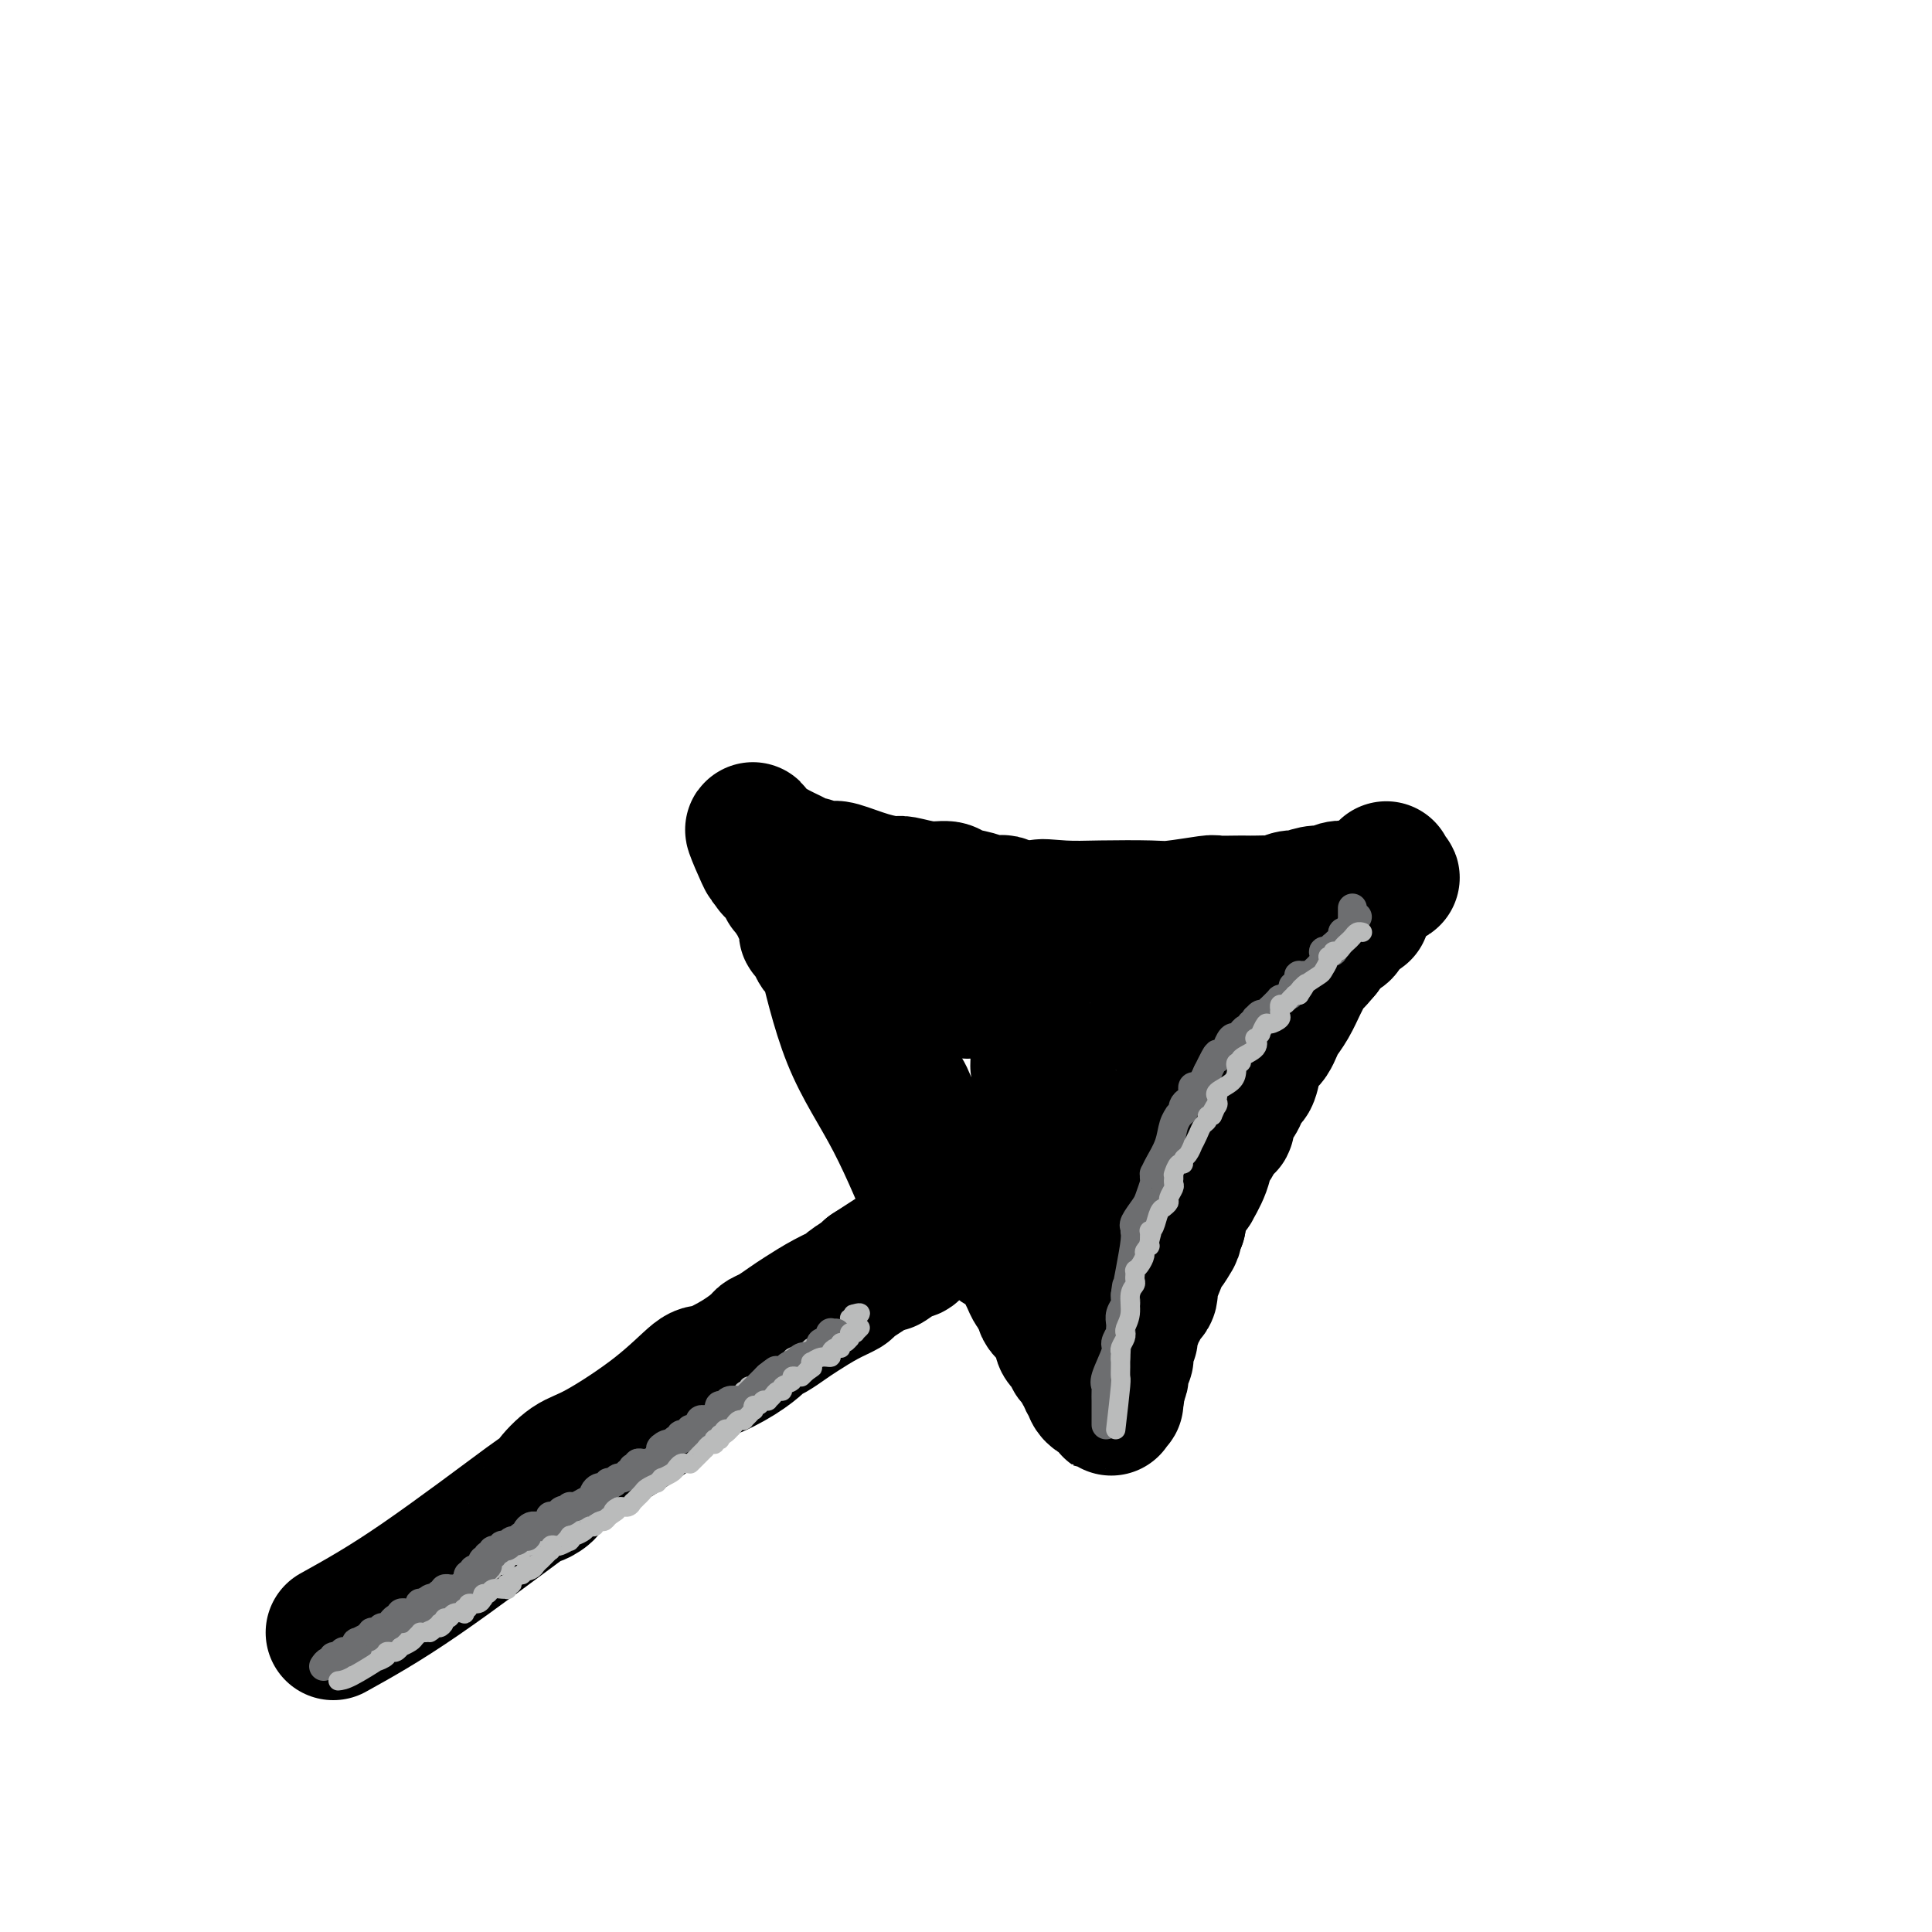 <svg viewBox='0 0 400 400' version='1.1' xmlns='http://www.w3.org/2000/svg' xmlns:xlink='http://www.w3.org/1999/xlink'><g fill='none' stroke='#000000' stroke-width='28' stroke-linecap='round' stroke-linejoin='round'><path d='M69,338c5.161,-2.862 10.322,-5.723 18,-11c7.678,-5.277 17.873,-12.969 22,-16c4.127,-3.031 2.186,-1.402 2,-1c-0.186,0.402 1.381,-0.423 2,-1c0.619,-0.577 0.288,-0.905 1,-2c0.712,-1.095 2.466,-2.957 4,-4c1.534,-1.043 2.846,-1.269 6,-3c3.154,-1.731 8.148,-4.968 12,-8c3.852,-3.032 6.562,-5.859 8,-7c1.438,-1.141 1.606,-0.595 3,-1c1.394,-0.405 4.015,-1.761 6,-3c1.985,-1.239 3.334,-2.361 4,-3c0.666,-0.639 0.648,-0.793 1,-1c0.352,-0.207 1.072,-0.465 2,-1c0.928,-0.535 2.064,-1.347 3,-2c0.936,-0.653 1.673,-1.148 3,-2c1.327,-0.852 3.245,-2.060 5,-3c1.755,-0.940 3.347,-1.613 4,-2c0.653,-0.387 0.368,-0.489 1,-1c0.632,-0.511 2.181,-1.432 3,-2c0.819,-0.568 0.910,-0.784 1,-1'/><path d='M180,263c18.194,-11.935 8.180,-4.273 5,-2c-3.180,2.273 0.476,-0.844 2,-2c1.524,-1.156 0.918,-0.351 1,0c0.082,0.351 0.853,0.248 1,0c0.147,-0.248 -0.328,-0.641 0,-1c0.328,-0.359 1.461,-0.684 2,-1c0.539,-0.316 0.484,-0.624 1,-1c0.516,-0.376 1.602,-0.819 2,-1c0.398,-0.181 0.107,-0.101 0,0c-0.107,0.101 -0.029,0.224 0,0c0.029,-0.224 0.008,-0.796 0,-1c-0.008,-0.204 -0.002,-0.041 0,0c0.002,0.041 0.001,-0.042 0,0c-0.001,0.042 -0.000,0.207 0,0c0.000,-0.207 0.000,-0.788 0,-1c-0.000,-0.212 -0.000,-0.057 0,0c0.000,0.057 0.000,0.015 0,0c-0.000,-0.015 -0.000,-0.004 0,0c0.000,0.004 0.000,0.002 0,0'/><path d='M194,253c0.249,0.391 0.499,0.782 -1,-3c-1.499,-3.782 -4.745,-11.739 -8,-18c-3.255,-6.261 -6.518,-10.828 -9,-17c-2.482,-6.172 -4.185,-13.949 -5,-17c-0.815,-3.051 -0.744,-1.377 -1,-1c-0.256,0.377 -0.839,-0.543 -1,-1c-0.161,-0.457 0.100,-0.451 0,-1c-0.100,-0.549 -0.562,-1.653 -1,-2c-0.438,-0.347 -0.853,0.062 -1,0c-0.147,-0.062 -0.027,-0.595 0,-1c0.027,-0.405 -0.039,-0.680 0,-1c0.039,-0.320 0.182,-0.684 0,-1c-0.182,-0.316 -0.689,-0.585 -1,-1c-0.311,-0.415 -0.427,-0.976 -1,-2c-0.573,-1.024 -1.603,-2.512 -2,-3c-0.397,-0.488 -0.162,0.023 0,0c0.162,-0.023 0.251,-0.579 0,-1c-0.251,-0.421 -0.841,-0.707 -1,-1c-0.159,-0.293 0.112,-0.594 0,-1c-0.112,-0.406 -0.607,-0.917 -1,-1c-0.393,-0.083 -0.684,0.262 -1,0c-0.316,-0.262 -0.658,-1.131 -1,-2'/><path d='M159,178c-5.641,-11.770 -2.244,-3.693 -1,-1c1.244,2.693 0.333,0.004 0,-1c-0.333,-1.004 -0.090,-0.321 0,0c0.090,0.321 0.026,0.282 0,0c-0.026,-0.282 -0.016,-0.805 0,-1c0.016,-0.195 0.037,-0.062 0,0c-0.037,0.062 -0.131,0.054 0,0c0.131,-0.054 0.486,-0.155 1,0c0.514,0.155 1.188,0.568 2,1c0.812,0.432 1.761,0.885 2,1c0.239,0.115 -0.231,-0.109 0,0c0.231,0.109 1.165,0.552 2,1c0.835,0.448 1.571,0.903 2,1c0.429,0.097 0.549,-0.164 1,0c0.451,0.164 1.231,0.752 2,1c0.769,0.248 1.526,0.156 2,0c0.474,-0.156 0.664,-0.378 2,0c1.336,0.378 3.818,1.354 6,2c2.182,0.646 4.063,0.961 5,1c0.937,0.039 0.929,-0.197 2,0c1.071,0.197 3.221,0.827 5,1c1.779,0.173 3.188,-0.111 4,0c0.812,0.111 1.029,0.617 2,1c0.971,0.383 2.698,0.642 4,1c1.302,0.358 2.179,0.814 3,1c0.821,0.186 1.585,0.102 2,0c0.415,-0.102 0.481,-0.224 1,0c0.519,0.224 1.490,0.792 2,1c0.510,0.208 0.561,0.056 1,0c0.439,-0.056 1.268,-0.016 2,0c0.732,0.016 1.366,0.008 2,0'/><path d='M215,188c8.892,2.011 2.622,0.540 1,0c-1.622,-0.540 1.405,-0.148 4,0c2.595,0.148 4.758,0.054 8,0c3.242,-0.054 7.562,-0.067 10,0c2.438,0.067 2.996,0.214 5,0c2.004,-0.214 5.456,-0.789 7,-1c1.544,-0.211 1.180,-0.057 2,0c0.820,0.057 2.825,0.016 4,0c1.175,-0.016 1.522,-0.008 2,0c0.478,0.008 1.089,0.016 2,0c0.911,-0.016 2.122,-0.056 3,0c0.878,0.056 1.422,0.207 2,0c0.578,-0.207 1.191,-0.773 2,-1c0.809,-0.227 1.815,-0.114 2,0c0.185,0.114 -0.449,0.228 0,0c0.449,-0.228 1.983,-0.797 3,-1c1.017,-0.203 1.518,-0.040 2,0c0.482,0.040 0.943,-0.042 1,0c0.057,0.042 -0.292,0.207 0,0c0.292,-0.207 1.226,-0.787 2,-1c0.774,-0.213 1.388,-0.061 2,0c0.612,0.061 1.221,0.030 2,0c0.779,-0.030 1.730,-0.061 2,0c0.270,0.061 -0.139,0.214 0,0c0.139,-0.214 0.826,-0.793 1,-1c0.174,-0.207 -0.163,-0.041 0,0c0.163,0.041 0.828,-0.041 1,0c0.172,0.041 -0.150,0.207 0,0c0.150,-0.207 0.771,-0.786 1,-1c0.229,-0.214 0.065,-0.061 0,0c-0.065,0.061 -0.033,0.031 0,0'/><path d='M286,182c3.785,-0.713 1.746,0.006 1,0c-0.746,-0.006 -0.200,-0.737 0,-1c0.200,-0.263 0.054,-0.056 0,0c-0.054,0.056 -0.014,-0.037 0,0c0.014,0.037 0.004,0.206 0,0c-0.004,-0.206 -0.001,-0.787 0,-1c0.001,-0.213 0.000,-0.057 0,0c-0.000,0.057 0.000,0.014 0,0c-0.000,-0.014 -0.000,0.000 0,0c0.000,-0.000 0.001,-0.015 0,0c-0.001,0.015 -0.004,0.060 0,0c0.004,-0.060 0.016,-0.223 0,0c-0.016,0.223 -0.060,0.833 0,1c0.060,0.167 0.223,-0.110 0,0c-0.223,0.110 -0.833,0.606 -1,1c-0.167,0.394 0.109,0.686 0,1c-0.109,0.314 -0.602,0.648 -1,1c-0.398,0.352 -0.702,0.720 -1,1c-0.298,0.280 -0.591,0.473 -1,1c-0.409,0.527 -0.936,1.389 -1,2c-0.064,0.611 0.334,0.972 0,1c-0.334,0.028 -1.399,-0.277 -2,0c-0.601,0.277 -0.738,1.135 -1,2c-0.262,0.865 -0.648,1.737 -1,2c-0.352,0.263 -0.669,-0.084 -1,0c-0.331,0.084 -0.676,0.600 -1,1c-0.324,0.400 -0.626,0.685 -1,1c-0.374,0.315 -0.821,0.662 -1,1c-0.179,0.338 -0.089,0.669 0,1'/><path d='M274,197c-2.262,2.740 -1.918,2.092 -2,2c-0.082,-0.092 -0.589,0.374 -1,1c-0.411,0.626 -0.726,1.413 -1,2c-0.274,0.587 -0.507,0.973 -1,2c-0.493,1.027 -1.245,2.695 -2,4c-0.755,1.305 -1.512,2.247 -2,3c-0.488,0.753 -0.708,1.316 -1,2c-0.292,0.684 -0.656,1.490 -1,2c-0.344,0.510 -0.670,0.724 -1,1c-0.330,0.276 -0.666,0.616 -1,1c-0.334,0.384 -0.667,0.814 -1,2c-0.333,1.186 -0.666,3.129 -1,4c-0.334,0.871 -0.668,0.670 -1,1c-0.332,0.330 -0.662,1.192 -1,2c-0.338,0.808 -0.683,1.562 -1,2c-0.317,0.438 -0.606,0.561 -1,1c-0.394,0.439 -0.894,1.193 -1,2c-0.106,0.807 0.182,1.666 0,2c-0.182,0.334 -0.833,0.144 -1,0c-0.167,-0.144 0.148,-0.241 0,0c-0.148,0.241 -0.761,0.822 -1,1c-0.239,0.178 -0.104,-0.047 0,0c0.104,0.047 0.178,0.364 0,1c-0.178,0.636 -0.606,1.590 -1,2c-0.394,0.410 -0.753,0.276 -1,1c-0.247,0.724 -0.381,2.306 -1,4c-0.619,1.694 -1.721,3.501 -2,4c-0.279,0.499 0.265,-0.310 0,0c-0.265,0.310 -1.341,1.737 -2,3c-0.659,1.263 -0.903,2.361 -1,3c-0.097,0.639 -0.049,0.820 0,1'/><path d='M244,253c-4.754,9.172 -1.638,4.103 -1,3c0.638,-1.103 -1.201,1.760 -2,3c-0.799,1.240 -0.558,0.858 -1,2c-0.442,1.142 -1.567,3.808 -2,5c-0.433,1.192 -0.173,0.911 0,1c0.173,0.089 0.258,0.549 0,1c-0.258,0.451 -0.858,0.895 -1,1c-0.142,0.105 0.173,-0.129 0,0c-0.173,0.129 -0.835,0.620 -1,1c-0.165,0.380 0.167,0.650 0,1c-0.167,0.350 -0.833,0.779 -1,1c-0.167,0.221 0.165,0.235 0,1c-0.165,0.765 -0.828,2.281 -1,3c-0.172,0.719 0.146,0.642 0,1c-0.146,0.358 -0.757,1.153 -1,2c-0.243,0.847 -0.118,1.748 0,2c0.118,0.252 0.228,-0.145 0,0c-0.228,0.145 -0.793,0.831 -1,1c-0.207,0.169 -0.054,-0.181 0,0c0.054,0.181 0.011,0.892 0,1c-0.011,0.108 0.011,-0.388 0,0c-0.011,0.388 -0.056,1.659 0,2c0.056,0.341 0.211,-0.248 0,0c-0.211,0.248 -0.789,1.333 -1,2c-0.211,0.667 -0.057,0.914 0,1c0.057,0.086 0.015,0.009 0,0c-0.015,-0.009 -0.004,0.050 0,0c0.004,-0.050 0.001,-0.209 0,0c-0.001,0.209 -0.000,0.787 0,1c0.000,0.213 0.000,0.061 0,0c-0.000,-0.061 -0.000,-0.030 0,0'/><path d='M231,289c-2.007,5.509 -0.524,1.280 0,0c0.524,-1.280 0.088,0.389 0,1c-0.088,0.611 0.172,0.164 0,0c-0.172,-0.164 -0.777,-0.044 -1,0c-0.223,0.044 -0.063,0.012 0,0c0.063,-0.012 0.031,-0.003 0,0c-0.031,0.003 -0.061,0.001 0,0c0.061,-0.001 0.213,0.001 0,0c-0.213,-0.001 -0.792,-0.004 -1,0c-0.208,0.004 -0.044,0.016 0,0c0.044,-0.016 -0.031,-0.060 0,0c0.031,0.060 0.167,0.223 0,0c-0.167,-0.223 -0.637,-0.833 -1,-1c-0.363,-0.167 -0.618,0.110 -1,0c-0.382,-0.110 -0.891,-0.607 -1,-1c-0.109,-0.393 0.182,-0.683 0,-1c-0.182,-0.317 -0.836,-0.662 -1,-1c-0.164,-0.338 0.162,-0.668 0,-1c-0.162,-0.332 -0.812,-0.665 -1,-1c-0.188,-0.335 0.086,-0.671 0,-1c-0.086,-0.329 -0.531,-0.651 -1,-1c-0.469,-0.349 -0.962,-0.724 -1,-1c-0.038,-0.276 0.379,-0.454 0,-1c-0.379,-0.546 -1.555,-1.459 -2,-2c-0.445,-0.541 -0.161,-0.708 0,-1c0.161,-0.292 0.197,-0.708 0,-1c-0.197,-0.292 -0.627,-0.459 -1,-1c-0.373,-0.541 -0.688,-1.454 -1,-2c-0.312,-0.546 -0.623,-0.724 -1,-1c-0.377,-0.276 -0.822,-0.650 -1,-1c-0.178,-0.350 -0.089,-0.675 0,-1'/><path d='M216,270c-1.724,-3.045 -1.036,-2.159 -1,-2c0.036,0.159 -0.582,-0.409 -1,-1c-0.418,-0.591 -0.637,-1.205 -1,-2c-0.363,-0.795 -0.869,-1.771 -1,-2c-0.131,-0.229 0.115,0.289 0,0c-0.115,-0.289 -0.591,-1.386 -1,-2c-0.409,-0.614 -0.751,-0.747 -1,-1c-0.249,-0.253 -0.405,-0.628 -1,-1c-0.595,-0.372 -1.630,-0.741 -2,-1c-0.370,-0.259 -0.076,-0.408 0,-1c0.076,-0.592 -0.064,-1.626 0,-2c0.064,-0.374 0.334,-0.088 0,0c-0.334,0.088 -1.273,-0.021 -2,-1c-0.727,-0.979 -1.242,-2.829 -2,-4c-0.758,-1.171 -1.760,-1.663 -2,-2c-0.240,-0.337 0.283,-0.517 0,-1c-0.283,-0.483 -1.373,-1.267 -2,-2c-0.627,-0.733 -0.793,-1.414 -1,-2c-0.207,-0.586 -0.455,-1.078 -1,-2c-0.545,-0.922 -1.388,-2.272 -2,-3c-0.612,-0.728 -0.994,-0.832 -1,-1c-0.006,-0.168 0.363,-0.401 0,-1c-0.363,-0.599 -1.459,-1.564 -2,-2c-0.541,-0.436 -0.528,-0.344 -1,-1c-0.472,-0.656 -1.428,-2.061 -2,-3c-0.572,-0.939 -0.759,-1.411 -1,-2c-0.241,-0.589 -0.537,-1.296 -1,-2c-0.463,-0.704 -1.093,-1.405 -2,-3c-0.907,-1.595 -2.090,-4.083 -3,-6c-0.910,-1.917 -1.546,-3.262 -2,-4c-0.454,-0.738 -0.727,-0.869 -1,-1'/><path d='M179,212c-5.902,-9.176 -2.158,-3.116 -1,-1c1.158,2.116 -0.272,0.288 -1,-1c-0.728,-1.288 -0.755,-2.037 -1,-3c-0.245,-0.963 -0.709,-2.141 -1,-3c-0.291,-0.859 -0.408,-1.400 -1,-2c-0.592,-0.600 -1.660,-1.260 -2,-2c-0.340,-0.740 0.048,-1.561 0,-2c-0.048,-0.439 -0.531,-0.496 -1,-1c-0.469,-0.504 -0.925,-1.455 -1,-2c-0.075,-0.545 0.232,-0.683 0,-1c-0.232,-0.317 -1.002,-0.814 -1,-1c0.002,-0.186 0.778,-0.061 1,0c0.222,0.061 -0.109,0.058 0,0c0.109,-0.058 0.658,-0.170 1,0c0.342,0.170 0.477,0.623 1,1c0.523,0.377 1.436,0.677 2,1c0.564,0.323 0.781,0.669 1,1c0.219,0.331 0.439,0.648 1,1c0.561,0.352 1.463,0.738 2,1c0.537,0.262 0.710,0.399 1,1c0.290,0.601 0.698,1.667 1,2c0.302,0.333 0.499,-0.068 1,0c0.501,0.068 1.307,0.606 2,1c0.693,0.394 1.273,0.645 2,1c0.727,0.355 1.600,0.814 2,1c0.400,0.186 0.325,0.099 1,0c0.675,-0.099 2.098,-0.209 4,0c1.902,0.209 4.283,0.736 6,1c1.717,0.264 2.770,0.263 4,0c1.230,-0.263 2.637,-0.790 4,-1c1.363,-0.210 2.681,-0.105 4,0'/><path d='M210,204c3.571,-0.161 1.499,-0.564 3,-1c1.501,-0.436 6.576,-0.906 9,-1c2.424,-0.094 2.196,0.186 3,0c0.804,-0.186 2.641,-0.839 4,-1c1.359,-0.161 2.240,0.168 3,0c0.760,-0.168 1.401,-0.834 2,-1c0.599,-0.166 1.158,0.167 2,0c0.842,-0.167 1.967,-0.833 3,-1c1.033,-0.167 1.975,0.166 3,0c1.025,-0.166 2.134,-0.829 3,-1c0.866,-0.171 1.490,0.150 3,0c1.510,-0.150 3.907,-0.772 5,-1c1.093,-0.228 0.881,-0.061 1,0c0.119,0.061 0.568,0.016 1,0c0.432,-0.016 0.848,-0.004 1,0c0.152,0.004 0.040,0.001 0,0c-0.040,-0.001 -0.009,0.002 0,0c0.009,-0.002 -0.004,-0.009 0,0c0.004,0.009 0.026,0.033 0,0c-0.026,-0.033 -0.101,-0.125 0,0c0.101,0.125 0.378,0.466 0,1c-0.378,0.534 -1.411,1.261 -2,2c-0.589,0.739 -0.735,1.490 -1,2c-0.265,0.510 -0.648,0.781 -1,1c-0.352,0.219 -0.672,0.387 -1,1c-0.328,0.613 -0.665,1.669 -1,2c-0.335,0.331 -0.667,-0.065 -1,0c-0.333,0.065 -0.667,0.590 -1,1c-0.333,0.410 -0.667,0.705 -1,1'/><path d='M247,208c-1.404,1.962 -0.414,1.367 0,1c0.414,-0.367 0.252,-0.507 0,0c-0.252,0.507 -0.593,1.660 -1,2c-0.407,0.340 -0.880,-0.134 -1,0c-0.120,0.134 0.111,0.876 0,1c-0.111,0.124 -0.565,-0.370 -1,0c-0.435,0.370 -0.852,1.604 -1,2c-0.148,0.396 -0.029,-0.047 0,0c0.029,0.047 -0.033,0.583 0,1c0.033,0.417 0.163,0.714 0,1c-0.163,0.286 -0.617,0.561 -1,1c-0.383,0.439 -0.695,1.042 -1,2c-0.305,0.958 -0.602,2.269 -1,3c-0.398,0.731 -0.895,0.880 -1,1c-0.105,0.120 0.183,0.211 0,1c-0.183,0.789 -0.838,2.277 -1,3c-0.162,0.723 0.168,0.683 0,1c-0.168,0.317 -0.834,0.992 -1,2c-0.166,1.008 0.167,2.349 0,3c-0.167,0.651 -0.833,0.611 -1,1c-0.167,0.389 0.165,1.207 0,2c-0.165,0.793 -0.829,1.560 -1,2c-0.171,0.440 0.150,0.554 0,1c-0.150,0.446 -0.772,1.223 -1,2c-0.228,0.777 -0.061,1.552 0,2c0.061,0.448 0.016,0.568 0,1c-0.016,0.432 -0.004,1.177 0,2c0.004,0.823 0.001,1.726 0,2c-0.001,0.274 -0.000,-0.080 0,0c0.000,0.080 0.000,0.594 0,1c-0.000,0.406 -0.000,0.703 0,1'/><path d='M234,250c-0.464,3.094 -0.124,0.829 0,0c0.124,-0.829 0.033,-0.222 0,0c-0.033,0.222 -0.008,0.059 0,0c0.008,-0.059 -0.002,-0.015 0,0c0.002,0.015 0.016,0.002 0,0c-0.016,-0.002 -0.062,0.009 0,0c0.062,-0.009 0.233,-0.036 0,0c-0.233,0.036 -0.868,0.137 -1,0c-0.132,-0.137 0.240,-0.512 0,-1c-0.240,-0.488 -1.093,-1.090 -2,-2c-0.907,-0.910 -1.867,-2.127 -2,-3c-0.133,-0.873 0.560,-1.402 0,-2c-0.560,-0.598 -2.375,-1.264 -3,-2c-0.625,-0.736 -0.061,-1.542 0,-2c0.061,-0.458 -0.383,-0.569 -1,-1c-0.617,-0.431 -1.408,-1.184 -2,-2c-0.592,-0.816 -0.985,-1.696 -1,-2c-0.015,-0.304 0.347,-0.030 0,0c-0.347,0.030 -1.403,-0.182 -2,-1c-0.597,-0.818 -0.734,-2.243 -1,-3c-0.266,-0.757 -0.660,-0.848 -1,-1c-0.340,-0.152 -0.627,-0.367 -1,-1c-0.373,-0.633 -0.832,-1.686 -1,-2c-0.168,-0.314 -0.044,0.110 0,0c0.044,-0.110 0.008,-0.754 0,-1c-0.008,-0.246 0.012,-0.094 0,0c-0.012,0.094 -0.055,0.128 0,0c0.055,-0.128 0.207,-0.419 0,-1c-0.207,-0.581 -0.773,-1.452 -1,-2c-0.227,-0.548 -0.113,-0.774 0,-1'/></g>
<g fill='none' stroke='#6D6E70' stroke-width='6' stroke-linecap='round' stroke-linejoin='round'><path d='M229,295c-0.000,-0.404 -0.000,-0.809 0,-1c0.000,-0.191 0.001,-0.170 0,-1c-0.001,-0.830 -0.002,-2.513 0,-3c0.002,-0.487 0.008,0.220 0,0c-0.008,-0.220 -0.031,-1.367 0,-2c0.031,-0.633 0.117,-0.752 0,-1c-0.117,-0.248 -0.438,-0.626 0,-2c0.438,-1.374 1.634,-3.745 2,-5c0.366,-1.255 -0.098,-1.393 0,-2c0.098,-0.607 0.759,-1.681 1,-2c0.241,-0.319 0.064,0.119 0,0c-0.064,-0.119 -0.013,-0.795 0,-1c0.013,-0.205 -0.011,0.062 0,0c0.011,-0.062 0.055,-0.451 0,-1c-0.055,-0.549 -0.211,-1.258 0,-2c0.211,-0.742 0.789,-1.519 1,-2c0.211,-0.481 0.057,-0.668 0,-1c-0.057,-0.332 -0.016,-0.809 0,-1c0.016,-0.191 0.008,-0.095 0,0'/><path d='M233,268c0.574,-3.962 0.010,-0.367 0,0c-0.010,0.367 0.533,-2.494 1,-5c0.467,-2.506 0.858,-4.657 1,-6c0.142,-1.343 0.036,-1.878 0,-2c-0.036,-0.122 -0.003,0.167 0,0c0.003,-0.167 -0.025,-0.792 0,-1c0.025,-0.208 0.101,0.000 0,0c-0.101,-0.000 -0.381,-0.209 0,-1c0.381,-0.791 1.423,-2.163 2,-3c0.577,-0.837 0.690,-1.137 1,-2c0.310,-0.863 0.817,-2.288 1,-3c0.183,-0.712 0.042,-0.710 0,-1c-0.042,-0.290 0.016,-0.872 0,-1c-0.016,-0.128 -0.105,0.196 0,0c0.105,-0.196 0.405,-0.913 1,-2c0.595,-1.087 1.484,-2.544 2,-4c0.516,-1.456 0.660,-2.911 1,-4c0.340,-1.089 0.875,-1.811 1,-2c0.125,-0.189 -0.160,0.156 0,0c0.160,-0.156 0.765,-0.811 1,-1c0.235,-0.189 0.101,0.090 0,0c-0.101,-0.090 -0.171,-0.549 0,-1c0.171,-0.451 0.581,-0.895 1,-1c0.419,-0.105 0.847,0.130 1,0c0.153,-0.130 0.030,-0.626 0,-1c-0.030,-0.374 0.033,-0.628 0,-1c-0.033,-0.372 -0.164,-0.863 0,-1c0.164,-0.137 0.621,0.078 1,0c0.379,-0.078 0.680,-0.451 1,-1c0.320,-0.549 0.660,-1.275 1,-2'/><path d='M250,222c2.708,-5.564 1.979,-3.475 2,-3c0.021,0.475 0.793,-0.665 1,-1c0.207,-0.335 -0.151,0.135 0,0c0.151,-0.135 0.811,-0.874 1,-1c0.189,-0.126 -0.094,0.359 0,0c0.094,-0.359 0.565,-1.564 1,-2c0.435,-0.436 0.835,-0.103 1,0c0.165,0.103 0.096,-0.024 0,0c-0.096,0.024 -0.219,0.198 0,0c0.219,-0.198 0.781,-0.770 1,-1c0.219,-0.230 0.096,-0.118 0,0c-0.096,0.118 -0.166,0.243 0,0c0.166,-0.243 0.566,-0.853 1,-1c0.434,-0.147 0.901,0.171 1,0c0.099,-0.171 -0.170,-0.830 0,-1c0.170,-0.170 0.777,0.151 1,0c0.223,-0.151 0.060,-0.773 0,-1c-0.060,-0.227 -0.017,-0.060 0,0c0.017,0.060 0.008,0.012 0,0c-0.008,-0.012 -0.013,0.012 0,0c0.013,-0.012 0.046,-0.060 0,0c-0.046,0.060 -0.170,0.226 0,0c0.170,-0.226 0.635,-0.846 1,-1c0.365,-0.154 0.632,0.157 1,0c0.368,-0.157 0.839,-0.782 1,-1c0.161,-0.218 0.014,-0.030 0,0c-0.014,0.030 0.107,-0.100 0,0c-0.107,0.100 -0.441,0.429 0,0c0.441,-0.429 1.657,-1.615 2,-2c0.343,-0.385 -0.188,0.033 0,0c0.188,-0.033 1.094,-0.516 2,-1'/><path d='M267,206c2.873,-2.944 1.554,-2.305 1,-2c-0.554,0.305 -0.344,0.274 0,0c0.344,-0.274 0.823,-0.791 1,-1c0.177,-0.209 0.051,-0.109 0,0c-0.051,0.109 -0.027,0.228 0,0c0.027,-0.228 0.057,-0.802 0,-1c-0.057,-0.198 -0.202,-0.018 0,0c0.202,0.018 0.752,-0.125 1,0c0.248,0.125 0.195,0.516 1,0c0.805,-0.516 2.468,-1.941 3,-3c0.532,-1.059 -0.068,-1.752 0,-2c0.068,-0.248 0.803,-0.052 1,0c0.197,0.052 -0.143,-0.038 0,0c0.143,0.038 0.771,0.206 1,0c0.229,-0.206 0.061,-0.786 0,-1c-0.061,-0.214 -0.014,-0.060 0,0c0.014,0.060 -0.006,0.027 0,0c0.006,-0.027 0.039,-0.050 0,0c-0.039,0.050 -0.150,0.171 0,0c0.150,-0.171 0.562,-0.635 1,-1c0.438,-0.365 0.901,-0.633 1,-1c0.099,-0.367 -0.166,-0.834 0,-1c0.166,-0.166 0.762,-0.030 1,0c0.238,0.030 0.116,-0.045 0,0c-0.116,0.045 -0.227,0.209 0,0c0.227,-0.209 0.793,-0.791 1,-1c0.207,-0.209 0.055,-0.046 0,0c-0.055,0.046 -0.015,-0.026 0,0c0.015,0.026 0.004,0.150 0,0c-0.004,-0.150 -0.002,-0.575 0,-1'/><path d='M280,191c2.011,-2.316 0.539,-0.607 0,0c-0.539,0.607 -0.144,0.110 0,0c0.144,-0.110 0.039,0.166 0,0c-0.039,-0.166 -0.010,-0.776 0,-1c0.010,-0.224 0.003,-0.064 0,0c-0.003,0.064 -0.001,0.031 0,0c0.001,-0.031 0.000,-0.061 0,0c-0.000,0.061 -0.000,0.212 0,0c0.000,-0.212 0.000,-0.789 0,-1c-0.000,-0.211 -0.000,-0.056 0,0c0.000,0.056 0.000,0.015 0,0c-0.000,-0.015 -0.000,-0.003 0,0c0.000,0.003 0.000,-0.003 0,0c-0.000,0.003 -0.000,0.015 0,0c0.000,-0.015 0.000,-0.055 0,0c-0.000,0.055 -0.000,0.207 0,0c0.000,-0.207 0.000,-0.773 0,-1c-0.000,-0.227 -0.000,-0.113 0,0'/></g>
<g fill='none' stroke='#BABBBB' stroke-width='4' stroke-linecap='round' stroke-linejoin='round'><path d='M231,296c0.423,-3.629 0.845,-7.259 1,-9c0.155,-1.741 0.041,-1.595 0,-2c-0.041,-0.405 -0.011,-1.362 0,-2c0.011,-0.638 0.003,-0.955 0,-1c-0.003,-0.045 -0.001,0.184 0,0c0.001,-0.184 0.000,-0.781 0,-1c-0.000,-0.219 -0.000,-0.059 0,0c0.000,0.059 0.000,0.017 0,0c-0.000,-0.017 -0.000,-0.008 0,0'/><path d='M232,281c0.155,-2.322 0.041,-0.626 0,0c-0.041,0.626 -0.011,0.182 0,0c0.011,-0.182 0.003,-0.101 0,0c-0.003,0.101 -0.002,0.221 0,0c0.002,-0.221 0.004,-0.784 0,-1c-0.004,-0.216 -0.015,-0.086 0,0c0.015,0.086 0.057,0.128 0,0c-0.057,-0.128 -0.211,-0.427 0,-1c0.211,-0.573 0.789,-1.421 1,-2c0.211,-0.579 0.055,-0.889 0,-1c-0.055,-0.111 -0.011,-0.023 0,0c0.011,0.023 -0.012,-0.017 0,0c0.012,0.017 0.060,0.093 0,0c-0.060,-0.093 -0.226,-0.353 0,-1c0.226,-0.647 0.845,-1.680 1,-3c0.155,-1.320 -0.155,-2.927 0,-4c0.155,-1.073 0.773,-1.612 1,-2c0.227,-0.388 0.061,-0.626 0,-1c-0.061,-0.374 -0.016,-0.885 0,-1c0.016,-0.115 0.005,0.165 0,0c-0.005,-0.165 -0.002,-0.776 0,-1c0.002,-0.224 0.003,-0.062 0,0c-0.003,0.062 -0.011,0.024 0,0c0.011,-0.024 0.040,-0.034 0,0c-0.040,0.034 -0.151,0.110 0,0c0.151,-0.110 0.562,-0.407 1,-1c0.438,-0.593 0.902,-1.482 1,-2c0.098,-0.518 -0.170,-0.665 0,-1c0.170,-0.335 0.776,-0.860 1,-1c0.224,-0.140 0.064,0.103 0,0c-0.064,-0.103 -0.032,-0.551 0,-1'/><path d='M238,257c0.928,-3.704 0.248,-0.964 0,0c-0.248,0.964 -0.063,0.152 0,0c0.063,-0.152 0.006,0.355 0,0c-0.006,-0.355 0.041,-1.573 0,-2c-0.041,-0.427 -0.168,-0.062 0,0c0.168,0.062 0.632,-0.179 1,-1c0.368,-0.821 0.638,-2.223 1,-3c0.362,-0.777 0.814,-0.928 1,-1c0.186,-0.072 0.106,-0.065 0,0c-0.106,0.065 -0.239,0.186 0,0c0.239,-0.186 0.849,-0.681 1,-1c0.151,-0.319 -0.156,-0.463 0,-1c0.156,-0.537 0.774,-1.468 1,-2c0.226,-0.532 0.061,-0.665 0,-1c-0.061,-0.335 -0.017,-0.872 0,-1c0.017,-0.128 0.007,0.154 0,0c-0.007,-0.154 -0.012,-0.744 0,-1c0.012,-0.256 0.041,-0.177 0,0c-0.041,0.177 -0.152,0.452 0,0c0.152,-0.452 0.567,-1.632 1,-2c0.433,-0.368 0.886,0.075 1,0c0.114,-0.075 -0.110,-0.667 0,-1c0.110,-0.333 0.554,-0.408 1,-1c0.446,-0.592 0.894,-1.703 1,-2c0.106,-0.297 -0.130,0.218 0,0c0.130,-0.218 0.627,-1.169 1,-2c0.373,-0.831 0.622,-1.543 1,-2c0.378,-0.457 0.885,-0.659 1,-1c0.115,-0.341 -0.161,-0.823 0,-1c0.161,-0.177 0.760,-0.051 1,0c0.240,0.051 0.120,0.025 0,0'/><path d='M251,231c1.950,-4.200 0.326,-1.700 0,-1c-0.326,0.700 0.645,-0.400 1,-1c0.355,-0.600 0.092,-0.699 0,-1c-0.092,-0.301 -0.014,-0.804 0,-1c0.014,-0.196 -0.035,-0.084 0,0c0.035,0.084 0.153,0.139 0,0c-0.153,-0.139 -0.578,-0.472 0,-1c0.578,-0.528 2.160,-1.251 3,-2c0.840,-0.749 0.940,-1.523 1,-2c0.060,-0.477 0.080,-0.655 0,-1c-0.080,-0.345 -0.260,-0.857 0,-1c0.260,-0.143 0.958,0.082 1,0c0.042,-0.082 -0.573,-0.471 0,-1c0.573,-0.529 2.335,-1.197 3,-2c0.665,-0.803 0.234,-1.740 0,-2c-0.234,-0.260 -0.271,0.155 0,0c0.271,-0.155 0.851,-0.882 1,-1c0.149,-0.118 -0.132,0.372 0,0c0.132,-0.372 0.676,-1.606 1,-2c0.324,-0.394 0.427,0.053 1,0c0.573,-0.053 1.617,-0.607 2,-1c0.383,-0.393 0.106,-0.626 0,-1c-0.106,-0.374 -0.040,-0.887 0,-1c0.040,-0.113 0.053,0.176 0,0c-0.053,-0.176 -0.173,-0.818 0,-1c0.173,-0.182 0.637,0.095 1,0c0.363,-0.095 0.623,-0.561 1,-1c0.377,-0.439 0.871,-0.849 1,-1c0.129,-0.151 -0.106,-0.043 0,0c0.106,0.043 0.553,0.022 1,0'/><path d='M269,206c2.789,-4.102 0.760,-1.858 0,-1c-0.760,0.858 -0.252,0.328 0,0c0.252,-0.328 0.249,-0.456 1,-1c0.751,-0.544 2.258,-1.504 3,-2c0.742,-0.496 0.720,-0.529 1,-1c0.280,-0.471 0.863,-1.379 1,-2c0.137,-0.621 -0.170,-0.954 0,-1c0.170,-0.046 0.819,0.195 1,0c0.181,-0.195 -0.106,-0.825 0,-1c0.106,-0.175 0.606,0.107 1,0c0.394,-0.107 0.684,-0.603 1,-1c0.316,-0.397 0.659,-0.695 1,-1c0.341,-0.305 0.680,-0.618 1,-1c0.320,-0.382 0.622,-0.834 1,-1c0.378,-0.166 0.833,-0.044 1,0c0.167,0.044 0.045,0.012 0,0c-0.045,-0.012 -0.012,-0.003 0,0c0.012,0.003 0.003,0.001 0,0c-0.003,-0.001 -0.001,-0.000 0,0c0.001,0.000 0.000,0.000 0,0c-0.000,-0.000 -0.000,-0.000 0,0'/><path d='M70,347c0.372,-0.024 0.744,-0.048 1,0c0.256,0.048 0.396,0.168 1,0c0.604,-0.168 1.672,-0.623 2,-1c0.328,-0.377 -0.085,-0.675 0,-1c0.085,-0.325 0.667,-0.675 1,-1c0.333,-0.325 0.415,-0.623 1,-1c0.585,-0.377 1.672,-0.833 2,-1c0.328,-0.167 -0.104,-0.045 0,0c0.104,0.045 0.744,0.013 1,0c0.256,-0.013 0.128,-0.006 0,0'/><path d='M79,342c1.343,-1.012 0.201,-1.042 0,-1c-0.201,0.042 0.539,0.156 1,0c0.461,-0.156 0.644,-0.581 1,-1c0.356,-0.419 0.884,-0.830 1,-1c0.116,-0.170 -0.180,-0.098 0,0c0.180,0.098 0.836,0.224 1,0c0.164,-0.224 -0.163,-0.796 0,-1c0.163,-0.204 0.818,-0.039 1,0c0.182,0.039 -0.109,-0.046 0,0c0.109,0.046 0.617,0.224 1,0c0.383,-0.224 0.643,-0.849 1,-1c0.357,-0.151 0.813,0.171 1,0c0.187,-0.171 0.105,-0.834 0,-1c-0.105,-0.166 -0.235,0.166 0,0c0.235,-0.166 0.833,-0.829 1,-1c0.167,-0.171 -0.096,0.152 0,0c0.096,-0.152 0.552,-0.777 1,-1c0.448,-0.223 0.890,-0.045 1,0c0.110,0.045 -0.111,-0.045 0,0c0.111,0.045 0.556,0.223 1,0c0.444,-0.223 0.888,-0.849 1,-1c0.112,-0.151 -0.110,0.171 0,0c0.110,-0.171 0.550,-0.834 1,-1c0.450,-0.166 0.909,0.167 1,0c0.091,-0.167 -0.186,-0.833 0,-1c0.186,-0.167 0.834,0.165 1,0c0.166,-0.165 -0.152,-0.829 0,-1c0.152,-0.171 0.773,0.150 1,0c0.227,-0.150 0.061,-0.771 0,-1c-0.061,-0.229 -0.017,-0.065 0,0c0.017,0.065 0.009,0.033 0,0'/><path d='M96,329c2.874,-2.007 1.558,-0.524 1,0c-0.558,0.524 -0.360,0.089 0,0c0.360,-0.089 0.881,0.169 1,0c0.119,-0.169 -0.165,-0.763 0,-1c0.165,-0.237 0.780,-0.116 1,0c0.220,0.116 0.045,0.228 0,0c-0.045,-0.228 0.041,-0.797 0,-1c-0.041,-0.203 -0.207,-0.040 0,0c0.207,0.040 0.788,-0.042 1,0c0.212,0.042 0.056,0.208 0,0c-0.056,-0.208 -0.012,-0.792 0,-1c0.012,-0.208 -0.007,-0.042 0,0c0.007,0.042 0.040,-0.040 0,0c-0.040,0.040 -0.152,0.203 0,0c0.152,-0.203 0.566,-0.773 1,-1c0.434,-0.227 0.886,-0.113 1,0c0.114,0.113 -0.109,0.224 0,0c0.109,-0.224 0.549,-0.782 1,-1c0.451,-0.218 0.912,-0.096 1,0c0.088,0.096 -0.197,0.167 0,0c0.197,-0.167 0.875,-0.570 1,-1c0.125,-0.430 -0.304,-0.886 0,-1c0.304,-0.114 1.339,0.114 2,0c0.661,-0.114 0.946,-0.569 1,-1c0.054,-0.431 -0.123,-0.836 0,-1c0.123,-0.164 0.547,-0.085 1,0c0.453,0.085 0.936,0.178 1,0c0.064,-0.178 -0.290,-0.625 0,-1c0.290,-0.375 1.226,-0.679 2,-1c0.774,-0.321 1.387,-0.661 2,-1'/><path d='M114,317c2.737,-1.797 0.579,-0.289 0,0c-0.579,0.289 0.419,-0.641 1,-1c0.581,-0.359 0.744,-0.148 1,0c0.256,0.148 0.604,0.233 1,0c0.396,-0.233 0.841,-0.784 1,-1c0.159,-0.216 0.033,-0.095 0,0c-0.033,0.095 0.029,0.165 0,0c-0.029,-0.165 -0.148,-0.566 0,-1c0.148,-0.434 0.564,-0.901 1,-1c0.436,-0.099 0.891,0.171 1,0c0.109,-0.171 -0.128,-0.782 0,-1c0.128,-0.218 0.622,-0.043 1,0c0.378,0.043 0.640,-0.045 1,0c0.360,0.045 0.818,0.223 1,0c0.182,-0.223 0.086,-0.849 0,-1c-0.086,-0.151 -0.164,0.171 0,0c0.164,-0.171 0.569,-0.834 1,-1c0.431,-0.166 0.886,0.167 1,0c0.114,-0.167 -0.114,-0.833 0,-1c0.114,-0.167 0.570,0.165 1,0c0.430,-0.165 0.832,-0.828 1,-1c0.168,-0.172 0.100,0.146 0,0c-0.100,-0.146 -0.233,-0.756 0,-1c0.233,-0.244 0.832,-0.122 1,0c0.168,0.122 -0.096,0.244 0,0c0.096,-0.244 0.551,-0.854 1,-1c0.449,-0.146 0.891,0.171 1,0c0.109,-0.171 -0.115,-0.829 0,-1c0.115,-0.171 0.569,0.146 1,0c0.431,-0.146 0.837,-0.756 1,-1c0.163,-0.244 0.081,-0.122 0,0'/><path d='M132,304c2.947,-2.233 1.315,-1.317 1,-1c-0.315,0.317 0.686,0.033 1,0c0.314,-0.033 -0.060,0.183 0,0c0.060,-0.183 0.552,-0.766 1,-1c0.448,-0.234 0.851,-0.119 1,0c0.149,0.119 0.043,0.243 0,0c-0.043,-0.243 -0.022,-0.854 0,-1c0.022,-0.146 0.044,0.172 0,0c-0.044,-0.172 -0.153,-0.834 0,-1c0.153,-0.166 0.567,0.166 1,0c0.433,-0.166 0.885,-0.828 1,-1c0.115,-0.172 -0.106,0.147 0,0c0.106,-0.147 0.540,-0.762 1,-1c0.460,-0.238 0.946,-0.101 1,0c0.054,0.101 -0.322,0.167 0,0c0.322,-0.167 1.344,-0.565 2,-1c0.656,-0.435 0.947,-0.905 1,-1c0.053,-0.095 -0.130,0.185 0,0c0.130,-0.185 0.573,-0.834 1,-1c0.427,-0.166 0.836,0.153 1,0c0.164,-0.153 0.082,-0.777 0,-1c-0.082,-0.223 -0.163,-0.046 0,0c0.163,0.046 0.569,-0.039 1,0c0.431,0.039 0.886,0.203 1,0c0.114,-0.203 -0.113,-0.771 0,-1c0.113,-0.229 0.565,-0.118 1,0c0.435,0.118 0.851,0.241 1,0c0.149,-0.241 0.030,-0.848 0,-1c-0.030,-0.152 0.031,0.151 0,0c-0.031,-0.151 -0.152,-0.758 0,-1c0.152,-0.242 0.576,-0.121 1,0'/><path d='M150,291c2.716,-2.239 0.507,-1.336 0,-1c-0.507,0.336 0.687,0.104 1,0c0.313,-0.104 -0.256,-0.079 0,0c0.256,0.079 1.336,0.214 2,0c0.664,-0.214 0.910,-0.775 1,-1c0.090,-0.225 0.023,-0.113 0,0c-0.023,0.113 -0.002,0.228 0,0c0.002,-0.228 -0.014,-0.797 0,-1c0.014,-0.203 0.059,-0.039 0,0c-0.059,0.039 -0.222,-0.046 0,0c0.222,0.046 0.829,0.224 1,0c0.171,-0.224 -0.094,-0.848 0,-1c0.094,-0.152 0.547,0.170 1,0c0.453,-0.170 0.905,-0.830 1,-1c0.095,-0.170 -0.168,0.151 0,0c0.168,-0.151 0.767,-0.773 1,-1c0.233,-0.227 0.101,-0.060 0,0c-0.101,0.060 -0.172,0.012 0,0c0.172,-0.012 0.586,0.011 1,0c0.414,-0.011 0.829,-0.056 1,0c0.171,0.056 0.099,0.212 0,0c-0.099,-0.212 -0.224,-0.793 0,-1c0.224,-0.207 0.796,-0.042 1,0c0.204,0.042 0.040,-0.040 0,0c-0.040,0.040 0.046,0.203 0,0c-0.046,-0.203 -0.222,-0.773 0,-1c0.222,-0.227 0.843,-0.112 1,0c0.157,0.112 -0.150,0.223 0,0c0.150,-0.223 0.757,-0.778 1,-1c0.243,-0.222 0.121,-0.111 0,0'/><path d='M163,282c2.211,-1.616 1.237,-1.155 1,-1c-0.237,0.155 0.262,0.003 1,0c0.738,-0.003 1.714,0.142 2,0c0.286,-0.142 -0.117,-0.573 0,-1c0.117,-0.427 0.753,-0.851 1,-1c0.247,-0.149 0.104,-0.025 0,0c-0.104,0.025 -0.169,-0.050 0,0c0.169,0.050 0.571,0.223 1,0c0.429,-0.223 0.886,-0.843 1,-1c0.114,-0.157 -0.114,0.150 0,0c0.114,-0.150 0.569,-0.758 1,-1c0.431,-0.242 0.837,-0.117 1,0c0.163,0.117 0.082,0.228 0,0c-0.082,-0.228 -0.167,-0.793 0,-1c0.167,-0.207 0.584,-0.054 1,0c0.416,0.054 0.829,0.011 1,0c0.171,-0.011 0.099,0.011 0,0c-0.099,-0.011 -0.224,-0.056 0,0c0.224,0.056 0.796,0.212 1,0c0.204,-0.212 0.041,-0.793 0,-1c-0.041,-0.207 0.042,-0.041 0,0c-0.042,0.041 -0.207,-0.042 0,0c0.207,0.042 0.788,0.208 1,0c0.212,-0.208 0.057,-0.792 0,-1c-0.057,-0.208 -0.016,-0.042 0,0c0.016,0.042 0.008,-0.041 0,0c-0.008,0.041 -0.016,0.207 0,0c0.016,-0.207 0.056,-0.788 0,-1c-0.056,-0.212 -0.207,-0.057 0,0c0.207,0.057 0.774,0.016 1,0c0.226,-0.016 0.113,-0.008 0,0'/><path d='M177,273c2.182,-1.619 0.636,-1.166 0,-1c-0.636,0.166 -0.364,0.045 0,0c0.364,-0.045 0.818,-0.013 1,0c0.182,0.013 0.091,0.006 0,0'/></g>
<g fill='none' stroke='#6D6E70' stroke-width='6' stroke-linecap='round' stroke-linejoin='round'><path d='M67,345c0.303,-0.455 0.606,-0.910 1,-1c0.394,-0.090 0.879,0.186 1,0c0.121,-0.186 -0.122,-0.834 0,-1c0.122,-0.166 0.610,0.151 1,0c0.390,-0.151 0.682,-0.772 1,-1c0.318,-0.228 0.662,-0.065 1,0c0.338,0.065 0.669,0.033 1,0'/><path d='M73,342c1.146,-0.625 1.010,-0.688 1,-1c-0.010,-0.312 0.107,-0.872 0,-1c-0.107,-0.128 -0.436,0.176 0,0c0.436,-0.176 1.637,-0.832 2,-1c0.363,-0.168 -0.113,0.151 0,0c0.113,-0.151 0.815,-0.773 1,-1c0.185,-0.227 -0.146,-0.061 0,0c0.146,0.061 0.770,0.016 1,0c0.230,-0.016 0.066,-0.003 0,0c-0.066,0.003 -0.032,-0.003 0,0c0.032,0.003 0.064,0.016 0,0c-0.064,-0.016 -0.223,-0.061 0,0c0.223,0.061 0.830,0.228 1,0c0.170,-0.228 -0.095,-0.849 0,-1c0.095,-0.151 0.551,0.170 1,0c0.449,-0.170 0.891,-0.829 1,-1c0.109,-0.171 -0.116,0.147 0,0c0.116,-0.147 0.571,-0.757 1,-1c0.429,-0.243 0.832,-0.118 1,0c0.168,0.118 0.102,0.228 0,0c-0.102,-0.228 -0.238,-0.793 0,-1c0.238,-0.207 0.851,-0.054 1,0c0.149,0.054 -0.167,0.011 0,0c0.167,-0.011 0.815,0.012 1,0c0.185,-0.012 -0.094,-0.060 0,0c0.094,0.060 0.560,0.226 1,0c0.440,-0.226 0.853,-0.845 1,-1c0.147,-0.155 0.029,0.154 0,0c-0.029,-0.154 0.031,-0.772 0,-1c-0.031,-0.228 -0.152,-0.065 0,0c0.152,0.065 0.576,0.033 1,0'/><path d='M88,332c2.276,-1.486 0.465,-0.202 0,0c-0.465,0.202 0.415,-0.677 1,-1c0.585,-0.323 0.874,-0.090 1,0c0.126,0.090 0.090,0.038 0,0c-0.090,-0.038 -0.234,-0.063 0,0c0.234,0.063 0.848,0.214 1,0c0.152,-0.214 -0.156,-0.793 0,-1c0.156,-0.207 0.778,-0.041 1,0c0.222,0.041 0.044,-0.041 0,0c-0.044,0.041 0.045,0.207 0,0c-0.045,-0.207 -0.223,-0.788 0,-1c0.223,-0.212 0.848,-0.057 1,0c0.152,0.057 -0.171,0.016 0,0c0.171,-0.016 0.834,-0.008 1,0c0.166,0.008 -0.166,0.016 0,0c0.166,-0.016 0.829,-0.057 1,0c0.171,0.057 -0.150,0.211 0,0c0.150,-0.211 0.771,-0.788 1,-1c0.229,-0.212 0.065,-0.061 0,0c-0.065,0.061 -0.031,0.032 0,0c0.031,-0.032 0.060,-0.065 0,0c-0.060,0.065 -0.208,0.229 0,0c0.208,-0.229 0.773,-0.850 1,-1c0.227,-0.150 0.118,0.170 0,0c-0.118,-0.170 -0.243,-0.830 0,-1c0.243,-0.170 0.853,0.151 1,0c0.147,-0.151 -0.171,-0.772 0,-1c0.171,-0.228 0.829,-0.061 1,0c0.171,0.061 -0.146,0.016 0,0c0.146,-0.016 0.756,-0.005 1,0c0.244,0.005 0.122,0.002 0,0'/><path d='M100,325c1.858,-1.305 0.501,-1.068 0,-1c-0.501,0.068 -0.148,-0.033 0,0c0.148,0.033 0.091,0.201 0,0c-0.091,-0.201 -0.217,-0.771 0,-1c0.217,-0.229 0.775,-0.118 1,0c0.225,0.118 0.115,0.243 0,0c-0.115,-0.243 -0.237,-0.853 0,-1c0.237,-0.147 0.833,0.171 1,0c0.167,-0.171 -0.095,-0.830 0,-1c0.095,-0.170 0.548,0.150 1,0c0.452,-0.150 0.905,-0.771 1,-1c0.095,-0.229 -0.168,-0.065 0,0c0.168,0.065 0.766,0.033 1,0c0.234,-0.033 0.104,-0.065 0,0c-0.104,0.065 -0.182,0.227 0,0c0.182,-0.227 0.623,-0.845 1,-1c0.377,-0.155 0.689,0.152 1,0c0.311,-0.152 0.622,-0.762 1,-1c0.378,-0.238 0.823,-0.102 1,0c0.177,0.102 0.085,0.171 0,0c-0.085,-0.171 -0.163,-0.582 0,-1c0.163,-0.418 0.568,-0.843 1,-1c0.432,-0.157 0.890,-0.046 1,0c0.110,0.046 -0.128,0.027 0,0c0.128,-0.027 0.623,-0.064 1,0c0.377,0.064 0.636,0.227 1,0c0.364,-0.227 0.832,-0.845 1,-1c0.168,-0.155 0.035,0.154 0,0c-0.035,-0.154 0.029,-0.772 0,-1c-0.029,-0.228 -0.151,-0.065 0,0c0.151,0.065 0.576,0.033 1,0'/><path d='M115,314c2.503,-1.944 1.261,-1.304 1,-1c-0.261,0.304 0.460,0.274 1,0c0.540,-0.274 0.899,-0.790 1,-1c0.101,-0.210 -0.057,-0.113 0,0c0.057,0.113 0.327,0.241 1,0c0.673,-0.241 1.749,-0.852 2,-1c0.251,-0.148 -0.322,0.167 0,0c0.322,-0.167 1.540,-0.816 2,-1c0.460,-0.184 0.161,0.095 0,0c-0.161,-0.095 -0.183,-0.565 0,-1c0.183,-0.435 0.570,-0.835 1,-1c0.430,-0.165 0.904,-0.097 1,0c0.096,0.097 -0.184,0.222 0,0c0.184,-0.222 0.833,-0.790 1,-1c0.167,-0.210 -0.148,-0.060 0,0c0.148,0.060 0.760,0.031 1,0c0.240,-0.031 0.107,-0.065 0,0c-0.107,0.065 -0.187,0.229 0,0c0.187,-0.229 0.643,-0.850 1,-1c0.357,-0.150 0.616,0.170 1,0c0.384,-0.170 0.891,-0.829 1,-1c0.109,-0.171 -0.182,0.147 0,0c0.182,-0.147 0.837,-0.757 1,-1c0.163,-0.243 -0.164,-0.117 0,0c0.164,0.117 0.821,0.224 1,0c0.179,-0.224 -0.121,-0.781 0,-1c0.121,-0.219 0.661,-0.100 1,0c0.339,0.100 0.476,0.181 1,0c0.524,-0.181 1.435,-0.623 2,-1c0.565,-0.377 0.782,-0.688 1,-1'/><path d='M137,301c3.356,-2.172 0.746,-1.103 0,-1c-0.746,0.103 0.373,-0.761 1,-1c0.627,-0.239 0.764,0.147 1,0c0.236,-0.147 0.571,-0.828 1,-1c0.429,-0.172 0.951,0.164 1,0c0.049,-0.164 -0.376,-0.827 0,-1c0.376,-0.173 1.555,0.146 2,0c0.445,-0.146 0.158,-0.756 0,-1c-0.158,-0.244 -0.187,-0.122 0,0c0.187,0.122 0.590,0.243 1,0c0.410,-0.243 0.827,-0.850 1,-1c0.173,-0.150 0.102,0.157 0,0c-0.102,-0.157 -0.235,-0.777 0,-1c0.235,-0.223 0.837,-0.050 1,0c0.163,0.050 -0.114,-0.024 0,0c0.114,0.024 0.618,0.146 1,0c0.382,-0.146 0.641,-0.560 1,-1c0.359,-0.440 0.816,-0.906 1,-1c0.184,-0.094 0.095,0.185 0,0c-0.095,-0.185 -0.194,-0.833 0,-1c0.194,-0.167 0.682,0.149 1,0c0.318,-0.149 0.467,-0.762 1,-1c0.533,-0.238 1.448,-0.102 2,0c0.552,0.102 0.739,0.168 1,0c0.261,-0.168 0.596,-0.571 1,-1c0.404,-0.429 0.878,-0.885 1,-1c0.122,-0.115 -0.108,0.110 0,0c0.108,-0.110 0.555,-0.555 1,-1c0.445,-0.445 0.889,-0.889 1,-1c0.111,-0.111 -0.111,0.111 0,0c0.111,-0.111 0.556,-0.556 1,-1'/><path d='M159,285c3.356,-2.476 0.746,-0.667 0,0c-0.746,0.667 0.372,0.190 1,0c0.628,-0.190 0.764,-0.093 1,0c0.236,0.093 0.570,0.184 1,0c0.430,-0.184 0.955,-0.641 1,-1c0.045,-0.359 -0.390,-0.618 0,-1c0.390,-0.382 1.605,-0.886 2,-1c0.395,-0.114 -0.031,0.163 0,0c0.031,-0.163 0.520,-0.766 1,-1c0.480,-0.234 0.952,-0.100 1,0c0.048,0.100 -0.328,0.167 0,0c0.328,-0.167 1.360,-0.567 2,-1c0.640,-0.433 0.888,-0.900 1,-1c0.112,-0.100 0.086,0.166 0,0c-0.086,-0.166 -0.233,-0.763 0,-1c0.233,-0.237 0.847,-0.115 1,0c0.153,0.115 -0.155,0.223 0,0c0.155,-0.223 0.774,-0.778 1,-1c0.226,-0.222 0.060,-0.112 0,0c-0.060,0.112 -0.012,0.226 0,0c0.012,-0.226 -0.011,-0.793 0,-1c0.011,-0.207 0.055,-0.056 0,0c-0.055,0.056 -0.211,0.015 0,0c0.211,-0.015 0.789,-0.004 1,0c0.211,0.004 0.057,0.001 0,0c-0.057,-0.001 -0.015,-0.000 0,0c0.015,0.000 0.004,0.000 0,0c-0.004,-0.000 -0.002,-0.000 0,0'/></g>
<g fill='none' stroke='#BABBBB' stroke-width='4' stroke-linecap='round' stroke-linejoin='round'><path d='M70,348c0.685,-0.077 1.370,-0.154 3,-1c1.630,-0.846 4.206,-2.461 5,-3c0.794,-0.539 -0.194,-0.001 0,0c0.194,0.001 1.568,-0.536 2,-1c0.432,-0.464 -0.080,-0.856 0,-1c0.080,-0.144 0.753,-0.039 1,0c0.247,0.039 0.069,0.011 0,0c-0.069,-0.011 -0.028,-0.007 0,0c0.028,0.007 0.044,0.017 0,0c-0.044,-0.017 -0.149,-0.060 0,0c0.149,0.060 0.550,0.224 1,0c0.450,-0.224 0.948,-0.834 1,-1c0.052,-0.166 -0.341,0.113 0,0c0.341,-0.113 1.414,-0.619 2,-1c0.586,-0.381 0.683,-0.638 1,-1c0.317,-0.362 0.855,-0.828 1,-1c0.145,-0.172 -0.101,-0.049 0,0c0.101,0.049 0.551,0.025 1,0'/><path d='M88,338c2.962,-1.483 1.367,-0.191 1,0c-0.367,0.191 0.493,-0.718 1,-1c0.507,-0.282 0.659,0.064 1,0c0.341,-0.064 0.869,-0.539 1,-1c0.131,-0.461 -0.136,-0.907 0,-1c0.136,-0.093 0.676,0.167 1,0c0.324,-0.167 0.431,-0.762 1,-1c0.569,-0.238 1.601,-0.120 2,0c0.399,0.120 0.166,0.244 0,0c-0.166,-0.244 -0.265,-0.854 0,-1c0.265,-0.146 0.894,0.172 1,0c0.106,-0.172 -0.312,-0.835 0,-1c0.312,-0.165 1.355,0.167 2,0c0.645,-0.167 0.893,-0.833 1,-1c0.107,-0.167 0.074,0.166 0,0c-0.074,-0.166 -0.188,-0.829 0,-1c0.188,-0.171 0.677,0.151 1,0c0.323,-0.151 0.479,-0.776 1,-1c0.521,-0.224 1.406,-0.046 2,0c0.594,0.046 0.895,-0.040 1,0c0.105,0.040 0.012,0.204 0,0c-0.012,-0.204 0.057,-0.777 0,-1c-0.057,-0.223 -0.241,-0.097 0,0c0.241,0.097 0.905,0.166 1,0c0.095,-0.166 -0.381,-0.566 0,-1c0.381,-0.434 1.619,-0.901 2,-1c0.381,-0.099 -0.094,0.170 0,0c0.094,-0.170 0.757,-0.777 1,-1c0.243,-0.223 0.065,-0.060 0,0c-0.065,0.060 -0.019,0.017 0,0c0.019,-0.017 0.009,-0.009 0,0'/><path d='M109,325c3.200,-2.023 0.699,-0.579 0,0c-0.699,0.579 0.405,0.295 1,0c0.595,-0.295 0.680,-0.600 1,-1c0.320,-0.400 0.874,-0.896 1,-1c0.126,-0.104 -0.176,0.182 0,0c0.176,-0.182 0.832,-0.834 1,-1c0.168,-0.166 -0.151,0.153 0,0c0.151,-0.153 0.772,-0.777 1,-1c0.228,-0.223 0.065,-0.046 0,0c-0.065,0.046 -0.030,-0.039 0,0c0.030,0.039 0.054,0.203 0,0c-0.054,-0.203 -0.186,-0.773 0,-1c0.186,-0.227 0.691,-0.112 1,0c0.309,0.112 0.423,0.223 1,0c0.577,-0.223 1.618,-0.778 2,-1c0.382,-0.222 0.104,-0.111 0,0c-0.104,0.111 -0.035,0.223 0,0c0.035,-0.223 0.037,-0.782 0,-1c-0.037,-0.218 -0.111,-0.097 0,0c0.111,0.097 0.408,0.170 1,0c0.592,-0.170 1.479,-0.581 2,-1c0.521,-0.419 0.676,-0.845 1,-1c0.324,-0.155 0.818,-0.041 1,0c0.182,0.041 0.052,0.007 0,0c-0.052,-0.007 -0.025,0.013 0,0c0.025,-0.013 0.048,-0.059 0,0c-0.048,0.059 -0.168,0.222 0,0c0.168,-0.222 0.622,-0.829 1,-1c0.378,-0.171 0.679,0.094 1,0c0.321,-0.094 0.660,-0.547 1,-1'/><path d='M126,314c2.824,-1.863 1.382,-1.020 1,-1c-0.382,0.020 0.294,-0.783 1,-1c0.706,-0.217 1.442,0.153 2,0c0.558,-0.153 0.937,-0.829 1,-1c0.063,-0.171 -0.192,0.162 0,0c0.192,-0.162 0.830,-0.818 1,-1c0.170,-0.182 -0.127,0.110 0,0c0.127,-0.110 0.679,-0.622 1,-1c0.321,-0.378 0.410,-0.622 1,-1c0.590,-0.378 1.682,-0.889 2,-1c0.318,-0.111 -0.136,0.178 0,0c0.136,-0.178 0.863,-0.822 1,-1c0.137,-0.178 -0.314,0.110 0,0c0.314,-0.110 1.394,-0.618 2,-1c0.606,-0.382 0.737,-0.639 1,-1c0.263,-0.361 0.658,-0.828 1,-1c0.342,-0.172 0.631,-0.049 1,0c0.369,0.049 0.820,0.025 1,0c0.180,-0.025 0.091,-0.049 0,0c-0.091,0.049 -0.183,0.172 0,0c0.183,-0.172 0.640,-0.639 1,-1c0.360,-0.361 0.622,-0.618 1,-1c0.378,-0.382 0.872,-0.891 1,-1c0.128,-0.109 -0.110,0.181 0,0c0.110,-0.181 0.569,-0.833 1,-1c0.431,-0.167 0.833,0.152 1,0c0.167,-0.152 0.097,-0.776 0,-1c-0.097,-0.224 -0.222,-0.050 0,0c0.222,0.050 0.791,-0.025 1,0c0.209,0.025 0.060,0.150 0,0c-0.060,-0.150 -0.030,-0.575 0,-1'/><path d='M149,297c3.797,-2.566 1.791,-0.481 1,0c-0.791,0.481 -0.366,-0.642 0,-1c0.366,-0.358 0.673,0.047 1,0c0.327,-0.047 0.675,-0.547 1,-1c0.325,-0.453 0.627,-0.857 1,-1c0.373,-0.143 0.817,-0.023 1,0c0.183,0.023 0.105,-0.050 0,0c-0.105,0.050 -0.238,0.225 0,0c0.238,-0.225 0.848,-0.849 1,-1c0.152,-0.151 -0.153,0.171 0,0c0.153,-0.171 0.763,-0.834 1,-1c0.237,-0.166 0.102,0.166 0,0c-0.102,-0.166 -0.172,-0.829 0,-1c0.172,-0.171 0.586,0.150 1,0c0.414,-0.150 0.828,-0.772 1,-1c0.172,-0.228 0.102,-0.064 0,0c-0.102,0.064 -0.235,0.027 0,0c0.235,-0.027 0.838,-0.045 1,0c0.162,0.045 -0.116,0.153 0,0c0.116,-0.153 0.627,-0.565 1,-1c0.373,-0.435 0.607,-0.891 1,-1c0.393,-0.109 0.945,0.128 1,0c0.055,-0.128 -0.388,-0.623 0,-1c0.388,-0.377 1.607,-0.637 2,-1c0.393,-0.363 -0.039,-0.829 0,-1c0.039,-0.171 0.549,-0.049 1,0c0.451,0.049 0.843,0.023 1,0c0.157,-0.023 0.081,-0.045 0,0c-0.081,0.045 -0.166,0.156 0,0c0.166,-0.156 0.583,-0.578 1,-1'/><path d='M167,284c2.723,-1.946 0.532,-0.310 0,0c-0.532,0.310 0.595,-0.706 1,-1c0.405,-0.294 0.088,0.132 0,0c-0.088,-0.132 0.053,-0.823 0,-1c-0.053,-0.177 -0.299,0.159 0,0c0.299,-0.159 1.141,-0.813 2,-1c0.859,-0.187 1.733,0.095 2,0c0.267,-0.095 -0.073,-0.565 0,-1c0.073,-0.435 0.558,-0.833 1,-1c0.442,-0.167 0.840,-0.101 1,0c0.160,0.101 0.081,0.237 0,0c-0.081,-0.237 -0.165,-0.847 0,-1c0.165,-0.153 0.580,0.151 1,0c0.420,-0.151 0.844,-0.759 1,-1c0.156,-0.241 0.042,-0.117 0,0c-0.042,0.117 -0.012,0.228 0,0c0.012,-0.228 0.007,-0.793 0,-1c-0.007,-0.207 -0.016,-0.055 0,0c0.016,0.055 0.057,0.015 0,0c-0.057,-0.015 -0.211,-0.004 0,0c0.211,0.004 0.788,0.002 1,0c0.212,-0.002 0.061,-0.004 0,0c-0.061,0.004 -0.030,0.015 0,0c0.030,-0.015 0.061,-0.057 0,0c-0.061,0.057 -0.212,0.211 0,0c0.212,-0.211 0.788,-0.788 1,-1c0.212,-0.212 0.061,-0.061 0,0c-0.061,0.061 -0.030,0.030 0,0'/></g>
</svg>